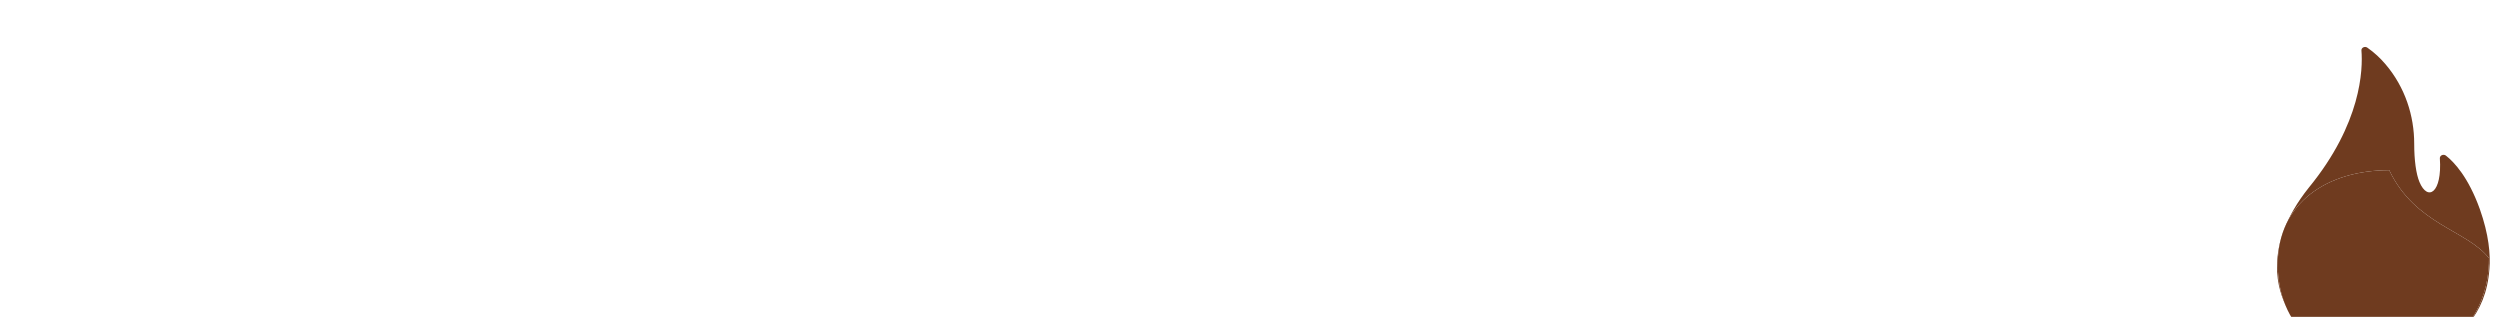 <?xml version="1.0" encoding="UTF-8"?> <svg xmlns="http://www.w3.org/2000/svg" width="213" height="27" viewBox="0 0 213 27" fill="none"><path d="M3.477 16.332V14.497H4.969C5.531 14.497 5.987 14.353 6.336 14.067C6.69 13.78 6.867 13.405 6.867 12.942C6.867 12.478 6.701 12.114 6.367 11.848C6.034 11.582 5.578 11.45 5 11.45C4.417 11.45 3.945 11.595 3.586 11.887C3.227 12.179 3.031 12.572 3 13.067H0.82C0.857 12.004 1.255 11.163 2.016 10.543C2.781 9.924 3.797 9.614 5.062 9.614C6.271 9.614 7.247 9.898 7.992 10.465C8.742 11.028 9.117 11.762 9.117 12.668C9.117 13.304 8.922 13.859 8.531 14.332C8.141 14.806 7.628 15.111 6.992 15.247V15.309C7.753 15.392 8.357 15.684 8.805 16.184C9.253 16.679 9.477 17.304 9.477 18.059C9.477 19.049 9.055 19.864 8.211 20.504C7.372 21.145 6.305 21.465 5.008 21.465C3.716 21.465 2.667 21.148 1.859 20.512C1.052 19.872 0.622 19.025 0.57 17.973H2.828C2.865 18.457 3.081 18.843 3.477 19.129C3.872 19.416 4.391 19.559 5.031 19.559C5.635 19.559 6.122 19.408 6.492 19.106C6.867 18.799 7.055 18.398 7.055 17.903C7.055 17.413 6.872 17.03 6.508 16.754C6.143 16.473 5.638 16.332 4.992 16.332H3.477ZM22.32 21.176L21.461 18.442H17.5L16.641 21.176H14.219L18.133 9.903H20.906L24.828 21.176H22.32ZM19.453 12.059L18.008 16.676H20.953L19.508 12.059H19.453ZM39.938 21.176H37.578V16.426H32.5V21.176H30.141V9.903H32.5V14.481H37.578V9.903H39.938V21.176ZM52.461 15.348V11.754H50.516C49.885 11.754 49.391 11.916 49.031 12.239C48.677 12.556 48.5 12.994 48.5 13.551C48.5 14.119 48.677 14.562 49.031 14.879C49.385 15.192 49.88 15.348 50.516 15.348H52.461ZM50.844 17.106L48.164 21.176H45.555L48.523 16.778C47.784 16.549 47.193 16.148 46.75 15.575C46.307 15.002 46.086 14.325 46.086 13.543C46.086 12.45 46.456 11.569 47.195 10.903C47.94 10.236 48.935 9.903 50.18 9.903H54.805V21.176H52.461V17.106H50.844ZM66.016 21.176H63.656V11.848H60.359V9.903H69.32V11.848H66.016V21.176ZM74.992 21.176V9.903H77.352V13.684H79.539C80.732 13.684 81.701 14.03 82.445 14.723C83.19 15.411 83.562 16.312 83.562 17.426C83.562 18.546 83.201 19.452 82.477 20.145C81.758 20.832 80.818 21.176 79.656 21.176H74.992ZM77.352 19.294H79.031C79.708 19.294 80.229 19.135 80.594 18.817C80.963 18.494 81.148 18.03 81.148 17.426C81.148 16.822 80.963 16.359 80.594 16.036C80.224 15.707 79.701 15.543 79.023 15.543H77.352V19.294ZM108.484 9.903V21.176H106.383V13.567H106.32L103.258 21.067H101.773L98.711 13.567H98.648V21.176H96.547V9.903H99.281L102.484 17.895H102.547L105.75 9.903H108.484ZM122.156 19.223V21.176H114.688V9.903H122.156V11.848H117.047V14.567H121.867V16.379H117.047V19.223H122.156ZM133.109 21.426C131.469 21.426 130.169 20.9 129.211 19.848C128.253 18.791 127.773 17.353 127.773 15.536C127.773 13.723 128.253 12.291 129.211 11.239C130.174 10.181 131.474 9.653 133.109 9.653C134.427 9.653 135.542 10.03 136.453 10.786C137.365 11.536 137.896 12.51 138.047 13.707H135.727C135.576 13.088 135.263 12.593 134.789 12.223C134.315 11.848 133.755 11.661 133.109 11.661C132.219 11.661 131.508 12.01 130.977 12.707C130.451 13.4 130.188 14.34 130.188 15.528C130.188 16.731 130.451 17.681 130.977 18.379C131.503 19.072 132.216 19.419 133.117 19.419C133.779 19.419 134.339 19.249 134.797 18.911C135.26 18.567 135.573 18.093 135.734 17.489H138.055C137.872 18.697 137.336 19.655 136.445 20.364C135.56 21.072 134.448 21.426 133.109 21.426ZM148.375 21.176H146.016V11.848H142.719V9.903H151.68V11.848H148.375V21.176ZM157.703 11.278C158.682 10.231 160.008 9.708 161.68 9.708C163.352 9.708 164.674 10.231 165.648 11.278C166.628 12.325 167.117 13.747 167.117 15.543C167.117 17.335 166.628 18.754 165.648 19.801C164.669 20.848 163.346 21.372 161.68 21.372C160.008 21.372 158.682 20.848 157.703 19.801C156.729 18.754 156.242 17.335 156.242 15.543C156.242 13.747 156.729 12.325 157.703 11.278ZM163.883 12.723C163.336 12.025 162.602 11.676 161.68 11.676C160.758 11.676 160.021 12.025 159.469 12.723C158.922 13.421 158.648 14.361 158.648 15.543C158.648 16.721 158.922 17.658 159.469 18.356C160.016 19.049 160.753 19.395 161.68 19.395C162.602 19.395 163.336 19.049 163.883 18.356C164.43 17.658 164.703 16.721 164.703 15.543C164.703 14.361 164.43 13.421 163.883 12.723Z" fill="white"></path><g filter="url(#filter0_i_51_1246)"><path d="M198.8 25.966C199.083 26.101 199.063 26 199.563 26C199.419 25.933 200.563 25.924 201.696 25.567C203.245 25.567 203.237 25.966 203.237 25.966C203.237 25.966 203.372 14.86 205.45 17.411C207.45 19.866 208.545 22.954 206.78 25.526C206.614 25.768 206.906 26.053 207.188 25.924C209.372 24.922 211.822 22.912 212.099 18.913C212.201 17.691 212.048 15.98 211.283 13.821C210.301 11.085 209.092 9.808 208.393 9.26C208.184 9.096 207.859 9.241 207.876 9.49C208.08 12.442 206.841 13.191 206.136 11.503C205.854 10.829 205.69 9.662 205.69 8.242C205.69 5.877 204.925 3.442 203.237 1.464C202.799 0.95 202.285 0.469 201.696 0.059C201.483 -0.089 201.174 0.06 201.194 0.301C201.323 1.905 201.206 6.499 196.71 11.988C192.633 17.08 194.213 20.99 194.773 22.049C195.845 24.078 197.34 25.27 198.8 25.966Z" fill="white"></path><path d="M198.8 25.966C199.083 26.101 199.063 26 199.563 26C199.419 25.933 200.563 25.924 201.696 25.567C203.245 25.567 203.237 25.966 203.237 25.966C203.237 25.966 203.372 14.86 205.45 17.411C207.45 19.866 208.545 22.954 206.78 25.526C206.614 25.768 206.906 26.053 207.188 25.924C209.372 24.922 211.822 22.912 212.099 18.913C212.201 17.691 212.048 15.98 211.283 13.821C210.301 11.085 209.092 9.808 208.393 9.26C208.184 9.096 207.859 9.241 207.876 9.49C208.08 12.442 206.841 13.191 206.136 11.503C205.854 10.829 205.69 9.662 205.69 8.242C205.69 5.877 204.925 3.442 203.237 1.464C202.799 0.95 202.285 0.469 201.696 0.059C201.483 -0.089 201.174 0.06 201.194 0.301C201.323 1.905 201.206 6.499 196.71 11.988C192.633 17.08 194.213 20.99 194.773 22.049C195.845 24.078 197.34 25.27 198.8 25.966Z" fill="#6F3B1F"></path><path d="M212.063 18C212.063 23.247 208.31 27 203.063 27C197.817 27 194.063 23.747 194.063 18.5C194.063 13.253 198.317 10.5 203.563 10.5C205.775 15.152 210.204 15.603 212.063 18Z" fill="white"></path><path d="M212.063 18C212.063 23.247 208.31 27 203.063 27C197.817 27 194.063 23.747 194.063 18.5C194.063 13.253 198.317 10.5 203.563 10.5C205.775 15.152 210.204 15.603 212.063 18Z" fill="#6F3B1F"></path></g><defs><filter id="filter0_i_51_1246" x="194" y="0" width="18.127" height="31" filterUnits="userSpaceOnUse" color-interpolation-filters="sRGB"><feFlood flood-opacity="0" result="BackgroundImageFix"></feFlood><feBlend mode="normal" in="SourceGraphic" in2="BackgroundImageFix" result="shape"></feBlend><feColorMatrix in="SourceAlpha" type="matrix" values="0 0 0 0 0 0 0 0 0 0 0 0 0 0 0 0 0 0 127 0" result="hardAlpha"></feColorMatrix><feOffset dy="4"></feOffset><feGaussianBlur stdDeviation="2"></feGaussianBlur><feComposite in2="hardAlpha" operator="arithmetic" k2="-1" k3="1"></feComposite><feColorMatrix type="matrix" values="0 0 0 0 0 0 0 0 0 0 0 0 0 0 0 0 0 0 0.25 0"></feColorMatrix><feBlend mode="normal" in2="shape" result="effect1_innerShadow_51_1246"></feBlend></filter></defs></svg> 